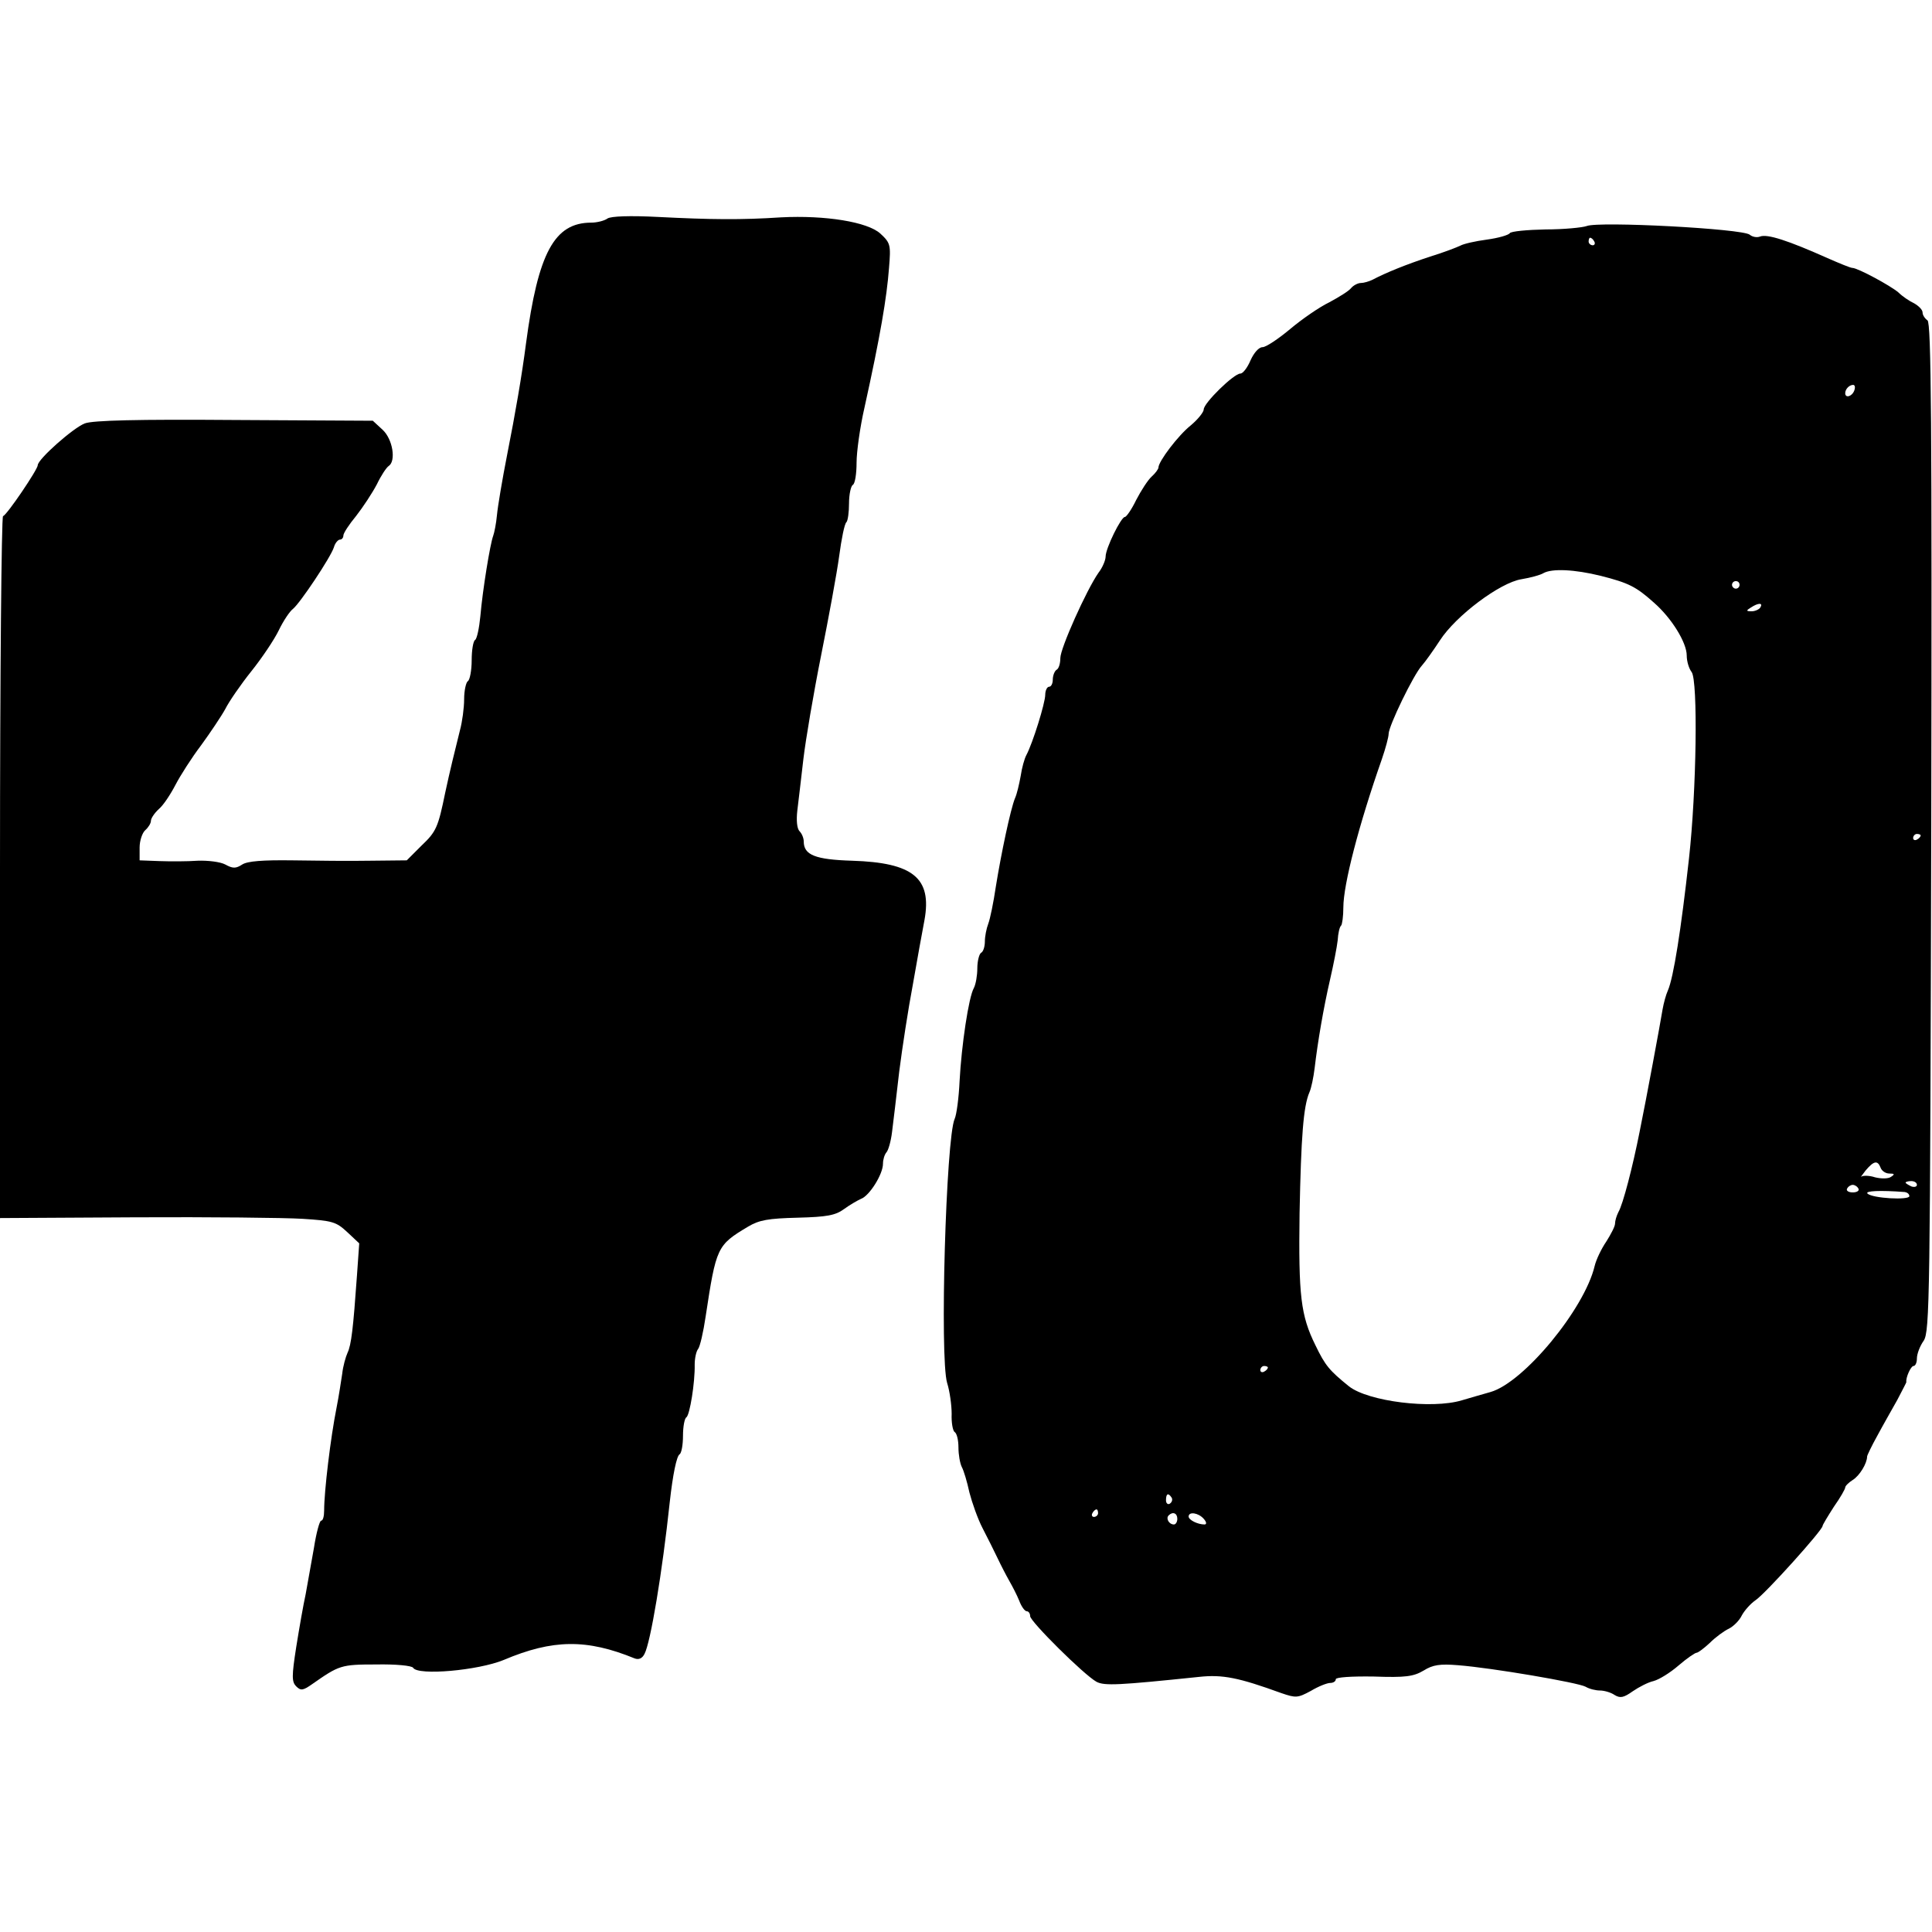 <?xml version="1.0" standalone="no"?>
<!DOCTYPE svg PUBLIC "-//W3C//DTD SVG 20010904//EN"
 "http://www.w3.org/TR/2001/REC-SVG-20010904/DTD/svg10.dtd">
<svg version="1.0" xmlns="http://www.w3.org/2000/svg"
 width="512pt" height="512pt" viewBox="0 0 512 512"
 preserveAspectRatio="xMidYMid meet">
<g transform="translate(0,512) scale(0.1,-0.1)"
fill="#000000" stroke="none">
<path d="M1610 4541 c-8 -6 -28 -11 -43 -11 -98 0 -141 -80 -173 -320 -11 -85
-28 -184 -50 -295 -13 -66 -25 -138 -27 -160 -2 -22 -7 -47 -10 -55 -8 -21
-28 -143 -34 -213 -3 -31 -9 -60 -14 -63 -5 -3 -9 -27 -9 -54 0 -27 -5 -52
-10 -55 -5 -3 -10 -25 -10 -48 0 -23 -5 -60 -11 -82 -13 -52 -27 -109 -39
-165 -19 -93 -24 -104 -63 -141 l-39 -39 -97 -1 c-53 -1 -146 0 -207 1 -77 1
-118 -2 -132 -11 -17 -11 -25 -11 -45 0 -13 7 -46 11 -73 10 -27 -2 -73 -2
-101 -1 l-53 2 0 34 c0 18 7 39 15 46 8 7 15 18 15 25 0 6 9 20 21 31 12 10
31 39 44 64 13 25 43 72 68 105 24 33 53 76 64 96 10 20 41 65 69 100 28 35
61 84 73 109 12 25 29 50 37 56 19 15 101 138 109 164 3 11 11 20 16 20 5 0 9
5 9 11 0 6 15 29 34 52 18 23 43 61 55 84 11 23 25 44 31 48 20 13 11 71 -16
96 l-26 24 -366 2 c-258 2 -376 -1 -397 -9 -30 -11 -125 -95 -125 -111 0 -11
-81 -131 -92 -135 -4 -2 -8 -421 -8 -932 l0 -928 358 2 c196 1 396 -1 444 -4
79 -5 89 -8 118 -35 l32 -30 -6 -85 c-10 -141 -15 -184 -25 -205 -5 -11 -12
-36 -14 -55 -3 -19 -9 -60 -15 -90 -16 -80 -33 -222 -33 -273 0 -15 -3 -27 -8
-27 -4 0 -13 -33 -19 -72 -7 -40 -17 -95 -22 -123 -6 -27 -17 -90 -25 -140
-12 -77 -12 -92 0 -104 12 -12 18 -11 41 5 73 51 77 53 171 53 51 1 95 -3 98
-9 13 -21 172 -7 240 21 130 55 220 56 347 4 11 -4 20 0 26 12 16 30 47 215
67 403 8 72 18 121 26 126 5 3 9 25 9 49 0 24 4 46 9 49 9 6 23 92 22 140 0
16 4 35 9 41 5 6 14 45 20 86 28 184 30 189 112 238 30 18 54 22 132 24 77 2
100 6 123 23 15 11 36 23 45 27 22 8 58 65 58 93 0 11 4 24 9 30 5 5 12 29 15
54 3 25 12 97 19 160 8 63 24 167 36 230 11 63 25 141 31 172 20 111 -30 152
-192 157 -97 3 -128 15 -128 51 0 9 -5 21 -11 27 -7 7 -9 29 -6 55 3 23 10 85
16 136 6 51 27 175 47 275 20 100 42 219 48 264 6 45 14 85 19 89 4 4 7 27 7
50 0 24 5 46 10 49 6 3 10 30 10 59 0 28 9 94 21 146 42 190 59 291 65 370 5
61 4 66 -23 91 -34 31 -146 49 -263 43 -106 -7 -187 -6 -325 1 -76 4 -126 2
-135 -4z"/>
<path d="M4205 4521 c-11 -4 -60 -9 -109 -9 -49 -1 -92 -5 -95 -10 -3 -5 -31
-13 -61 -17 -30 -4 -61 -11 -70 -16 -8 -4 -44 -18 -80 -29 -64 -21 -118 -43
-152 -61 -10 -5 -24 -9 -32 -9 -7 0 -19 -6 -25 -13 -6 -8 -32 -24 -58 -38 -27
-13 -73 -45 -104 -71 -31 -26 -64 -48 -73 -48 -10 0 -23 -15 -32 -35 -8 -19
-20 -35 -27 -35 -17 0 -97 -78 -97 -95 0 -7 -15 -26 -34 -42 -34 -27 -86 -96
-86 -112 0 -4 -8 -15 -18 -24 -10 -9 -28 -37 -41 -62 -12 -25 -26 -45 -30 -45
-10 0 -51 -83 -51 -105 0 -9 -8 -29 -19 -43 -32 -46 -101 -200 -101 -226 0
-14 -4 -28 -10 -31 -5 -3 -10 -15 -10 -26 0 -10 -4 -19 -10 -19 -5 0 -10 -10
-10 -21 0 -22 -33 -128 -50 -160 -5 -9 -12 -34 -15 -55 -4 -22 -10 -48 -15
-59 -12 -29 -37 -148 -51 -235 -6 -41 -15 -85 -20 -98 -5 -13 -9 -34 -9 -47 0
-13 -4 -27 -10 -30 -5 -3 -10 -22 -10 -41 0 -19 -4 -42 -9 -52 -14 -24 -33
-153 -38 -247 -2 -44 -8 -89 -13 -100 -23 -50 -40 -633 -20 -700 7 -22 12 -59
12 -82 -1 -23 3 -45 8 -48 6 -4 10 -22 10 -41 0 -19 4 -42 9 -52 5 -9 14 -39
20 -67 7 -27 22 -70 35 -95 13 -25 31 -61 40 -80 9 -19 23 -46 31 -60 8 -14
20 -37 26 -52 6 -16 15 -28 20 -28 5 0 9 -6 9 -13 0 -14 143 -156 176 -174 21
-11 59 -9 271 13 63 7 106 -2 219 -43 38 -13 43 -13 78 6 20 12 43 21 51 21 8
0 15 4 15 10 0 5 41 8 101 7 84 -3 105 0 132 16 24 15 43 18 91 14 90 -7 318
-46 338 -57 10 -6 27 -10 38 -10 11 0 29 -5 39 -12 15 -9 24 -7 48 10 16 11
41 24 55 27 15 4 44 22 66 41 22 19 44 34 48 34 4 0 20 12 35 26 15 15 38 32
51 38 12 6 28 22 34 35 7 13 23 31 36 40 26 17 178 186 178 197 0 3 14 26 30
51 17 24 30 47 30 51 0 4 9 13 20 20 18 11 38 44 38 62 0 3 12 28 27 55 15 28
39 70 53 95 13 25 24 46 24 47 -2 12 12 43 19 43 5 0 9 9 9 20 0 12 8 33 18
47 16 25 17 110 20 1362 2 1069 0 1336 -10 1342 -7 5 -13 14 -13 21 0 7 -10
17 -22 24 -13 6 -32 19 -42 29 -21 18 -108 65 -122 65 -5 0 -34 12 -66 26
-103 46 -160 65 -179 57 -8 -3 -20 -1 -27 5 -19 16 -400 36 -432 23z m20 -41
c3 -5 1 -10 -4 -10 -6 0 -11 5 -11 10 0 6 2 10 4 10 3 0 8 -4 11 -10z m689
-395 c-6 -16 -24 -21 -24 -7 0 11 11 22 21 22 5 0 6 -7 3 -15z m-672 -491 c75
-19 94 -29 141 -71 47 -41 87 -106 87 -140 0 -16 6 -35 13 -44 17 -23 13 -314
-7 -494 -21 -189 -41 -316 -56 -350 -5 -11 -11 -33 -14 -50 -6 -37 -43 -237
-61 -325 -18 -91 -44 -192 -56 -212 -5 -10 -9 -23 -9 -31 0 -7 -11 -28 -23
-47 -13 -19 -27 -48 -31 -65 -27 -114 -188 -309 -276 -334 -25 -7 -59 -17 -76
-22 -80 -24 -248 -3 -299 37 -52 42 -63 55 -89 109 -39 79 -45 131 -42 350 4
202 10 283 26 320 5 11 11 40 14 65 8 68 23 157 41 235 9 39 18 85 20 103 1
18 5 36 9 39 3 3 6 25 6 48 0 61 41 219 102 393 10 29 18 59 18 67 0 21 66
157 88 181 9 10 31 41 48 67 42 65 159 153 216 162 24 4 50 11 58 16 23 13 83
10 152 -7z m368 -24 c0 -5 -4 -10 -10 -10 -5 0 -10 5 -10 10 0 6 5 10 10 10 6
0 10 -4 10 -10z m55 -60 c-3 -5 -14 -10 -23 -10 -15 0 -15 2 -2 10 20 13 33
13 25 0z m425 -604 c0 -3 -4 -8 -10 -11 -5 -3 -10 -1 -10 4 0 6 5 11 10 11 6
0 10 -2 10 -4z m-106 -881 c3 -8 13 -15 23 -15 14 0 15 -2 4 -9 -7 -5 -26 -5
-42 -1 -15 5 -31 5 -36 2 -4 -4 1 3 11 16 22 26 32 28 40 7z m96 -45 c0 -5 -7
-7 -15 -4 -8 4 -15 8 -15 10 0 2 7 4 15 4 8 0 15 -4 15 -10z m-155 -10 c3 -5
-3 -10 -15 -10 -12 0 -18 5 -15 10 3 6 10 10 15 10 5 0 12 -4 15 -10z m123 -9
c6 -1 12 -5 12 -11 0 -11 -98 -6 -111 7 -7 7 33 9 99 4z m-1688 -465 c0 -3 -4
-8 -10 -11 -5 -3 -10 -1 -10 4 0 6 5 11 10 11 6 0 10 -2 10 -4z m-255 -345 c3
-5 1 -12 -5 -16 -5 -3 -10 1 -10 9 0 18 6 21 15 7z m-195 -41 c0 -5 -5 -10
-11 -10 -5 0 -7 5 -4 10 3 6 8 10 11 10 2 0 4 -4 4 -10z m210 -15 c0 -8 -4
-15 -9 -15 -13 0 -22 16 -14 24 11 11 23 6 23 -9z m70 0 c8 -9 8 -15 2 -15
-18 0 -42 12 -42 21 0 14 26 10 40 -6z"/>
</g>
</svg>
